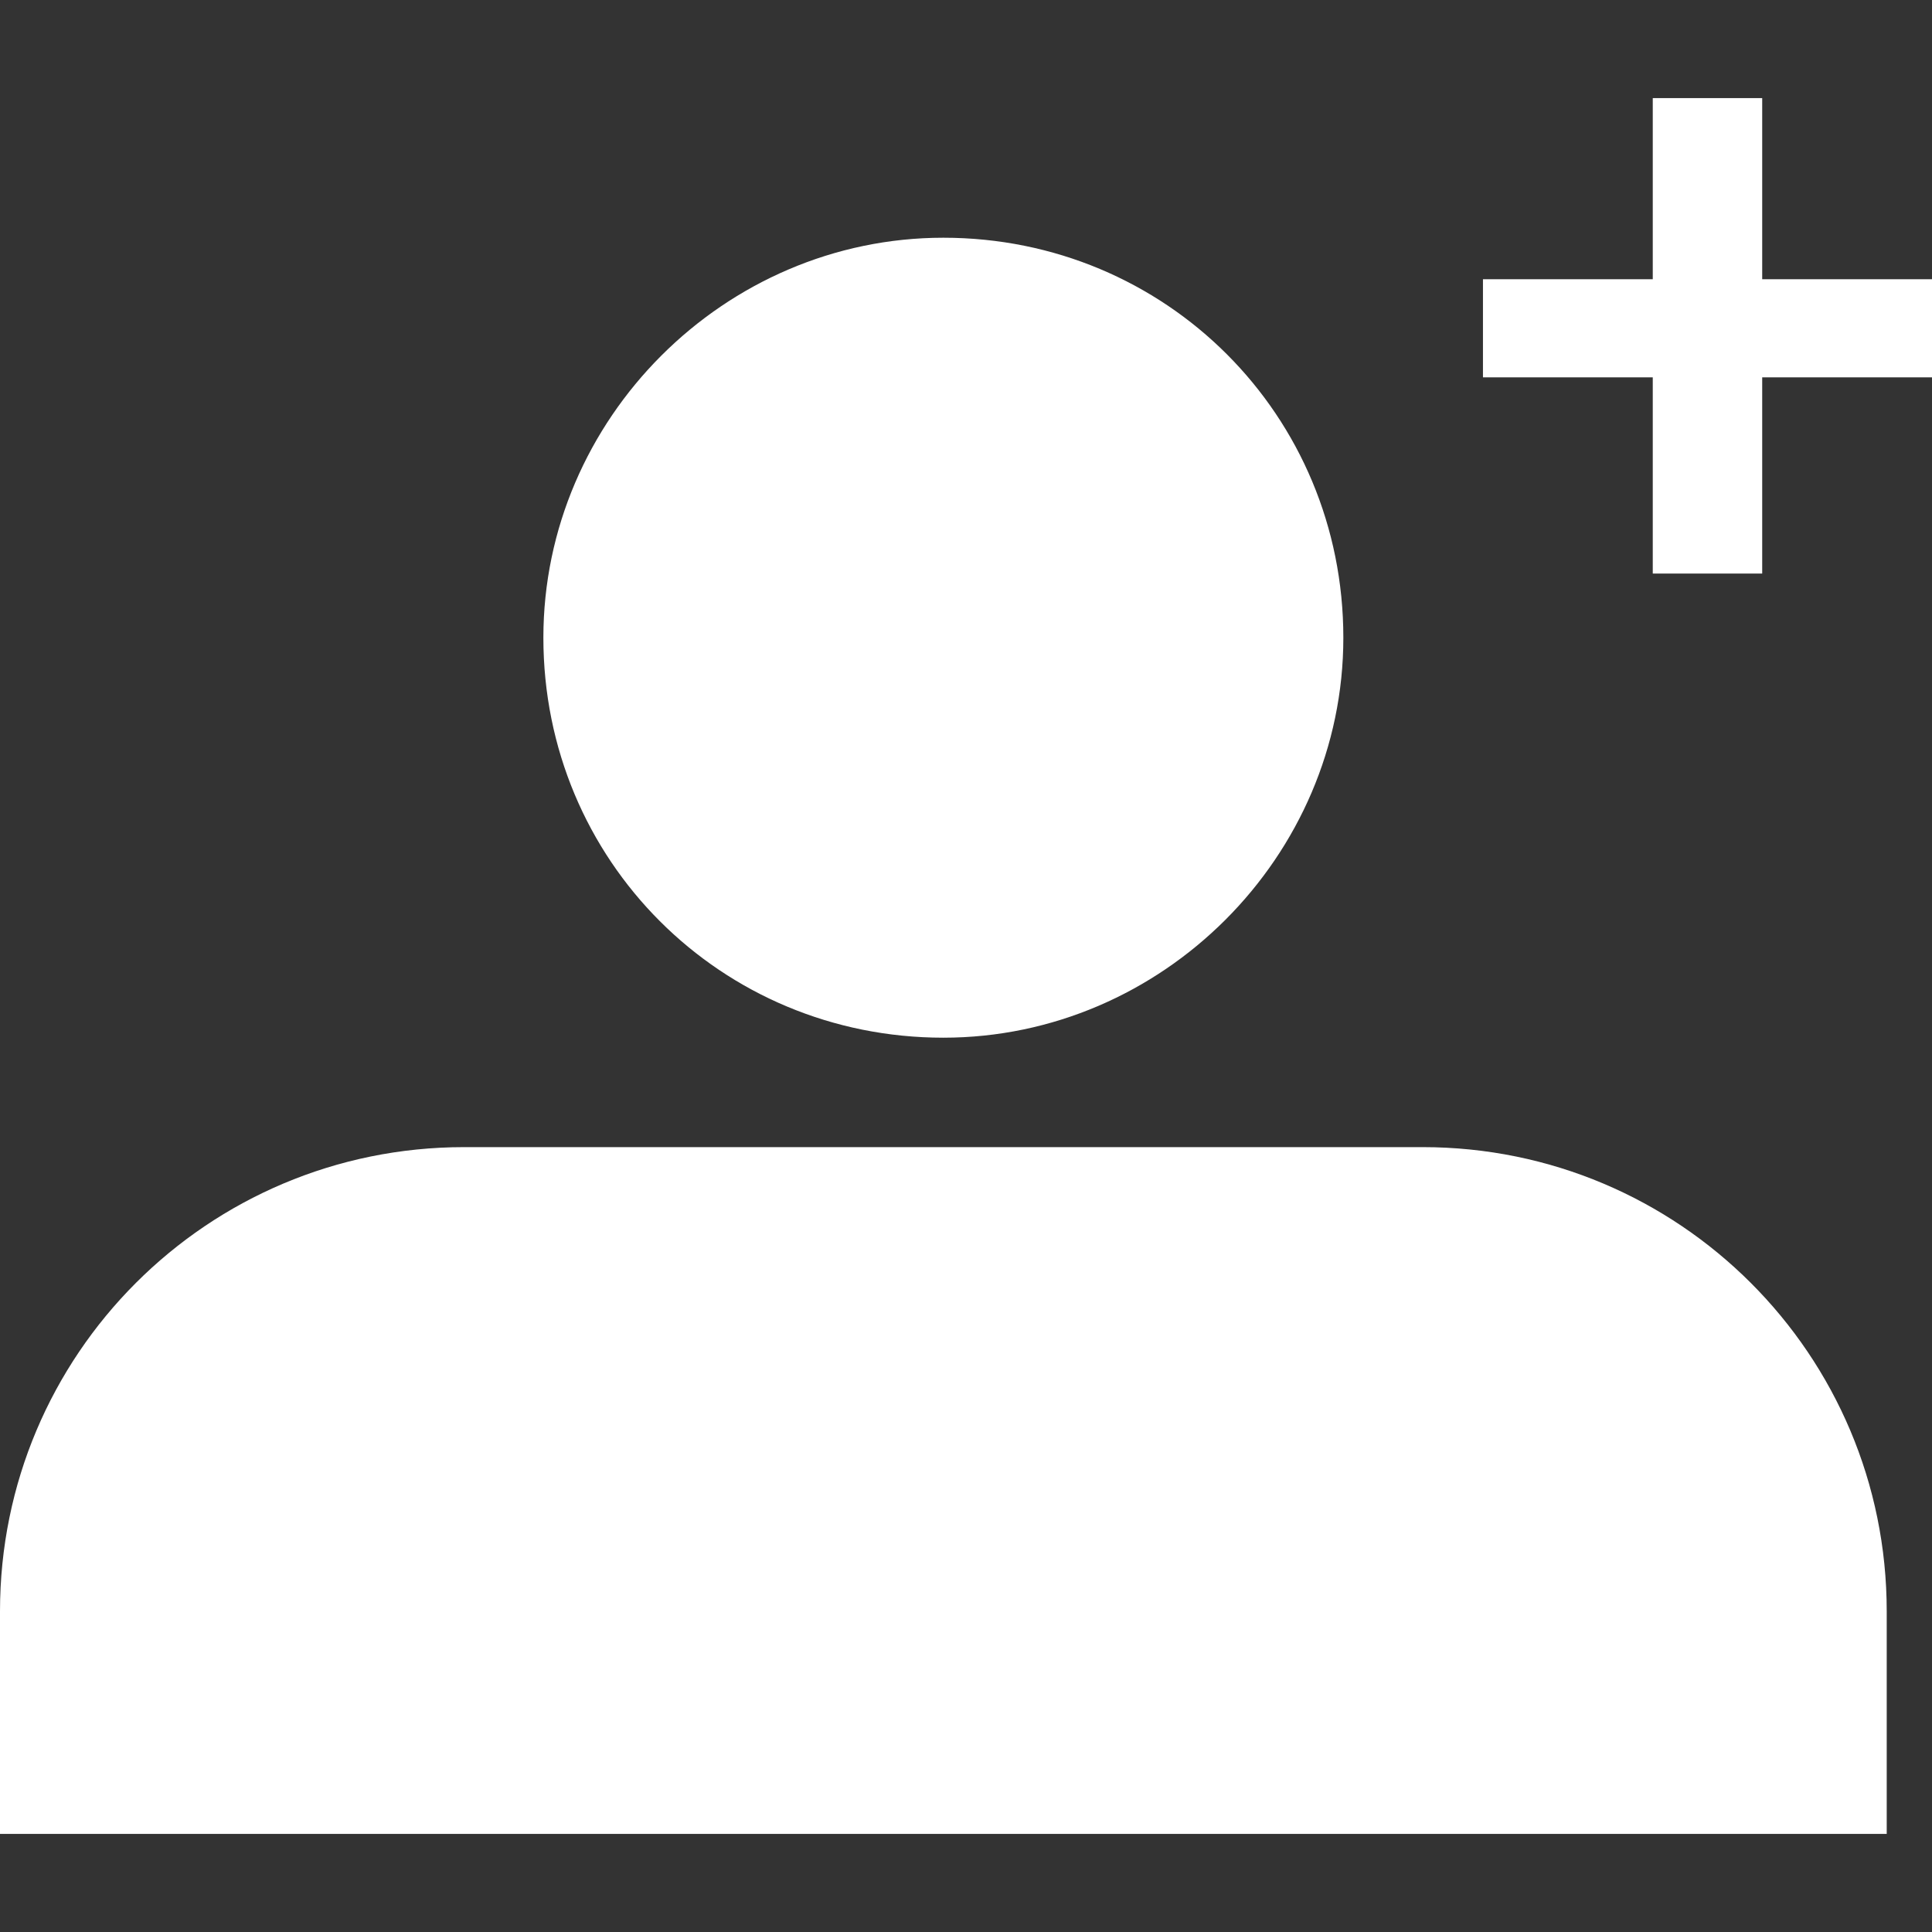 <?xml version="1.0" encoding="UTF-8"?> <svg xmlns="http://www.w3.org/2000/svg" xml:space="preserve" width="512" height="512" style="shape-rendering:geometricPrecision;text-rendering:geometricPrecision;image-rendering:optimizeQuality;fill-rule:evenodd;clip-rule:evenodd"><rect width="100%" height="100%" fill="#333333" stroke="none"/><defs><style>.fil0{fill:#fff;fill-rule:nonzero}</style></defs><g id="Layer_x0020_1"><g id="_2904084563920"><path class="fil0" d="M356 169c0 58-48 106-106 106-59 0-106-47-106-106 0-58 48-106 106-106 59 0 106 47 106 106zM500 486H0v-59c0-68 55-123 123-123h254c68 0 123 55 123 123v59z"></path><g><path class="fil0" d="M467 74h45v26h-45v52h-29v-52h-45V74h45V26h29z"></path></g></g></g></svg> 